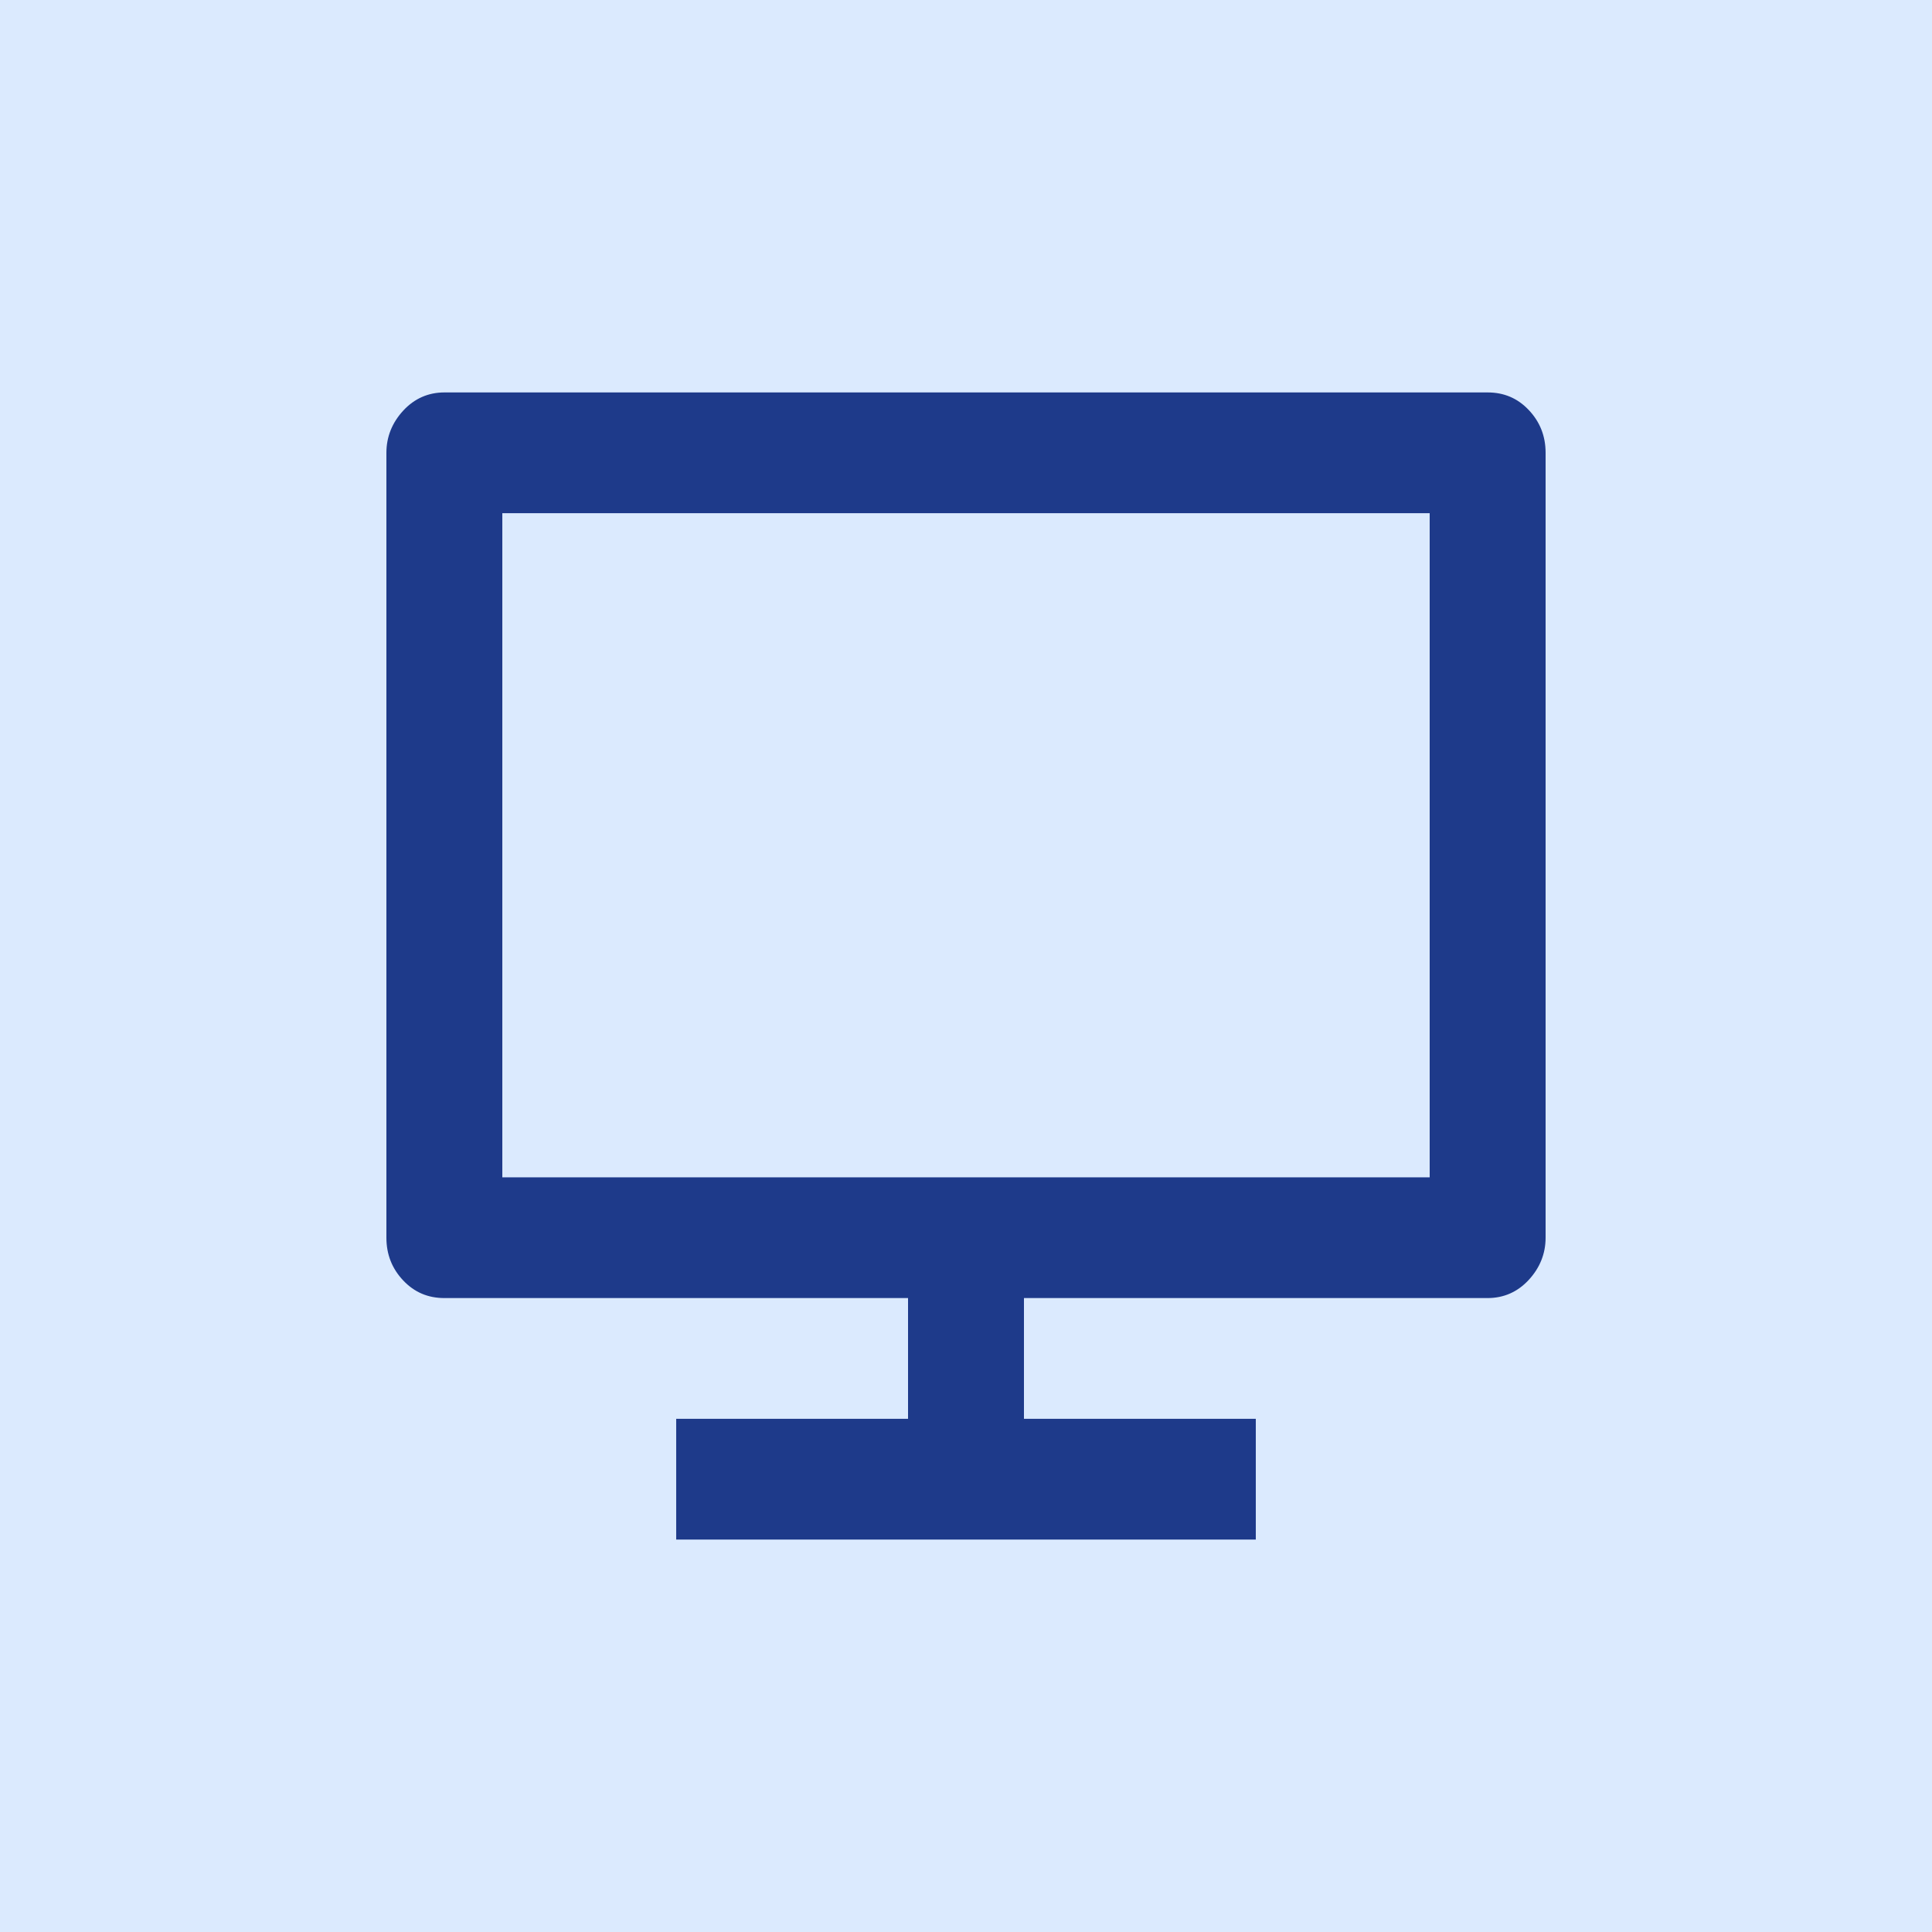 <svg xmlns="http://www.w3.org/2000/svg" id="_&#x30EC;&#x30A4;&#x30E4;&#x30FC;_1" viewBox="0 0 64 64"><rect width="64" height="64" fill="#dbeafe"></rect><path d="M16.64,39h30.72v-22h-30.72v22ZM33.92,43v4h7.68v4h-19.2v-4h7.68v-4h-15.36c-.54,0-.99-.19-1.36-.58-.37-.39-.56-.86-.56-1.42V15c0-.53.19-1,.56-1.4.37-.4.83-.6,1.36-.6h34.56c.54,0,.99.19,1.36.58.37.39.56.86.56,1.42v26c0,.53-.19,1-.56,1.4-.37.4-.83.6-1.36.6h-15.36Z" fill="#1e3a8a"></path></svg>
